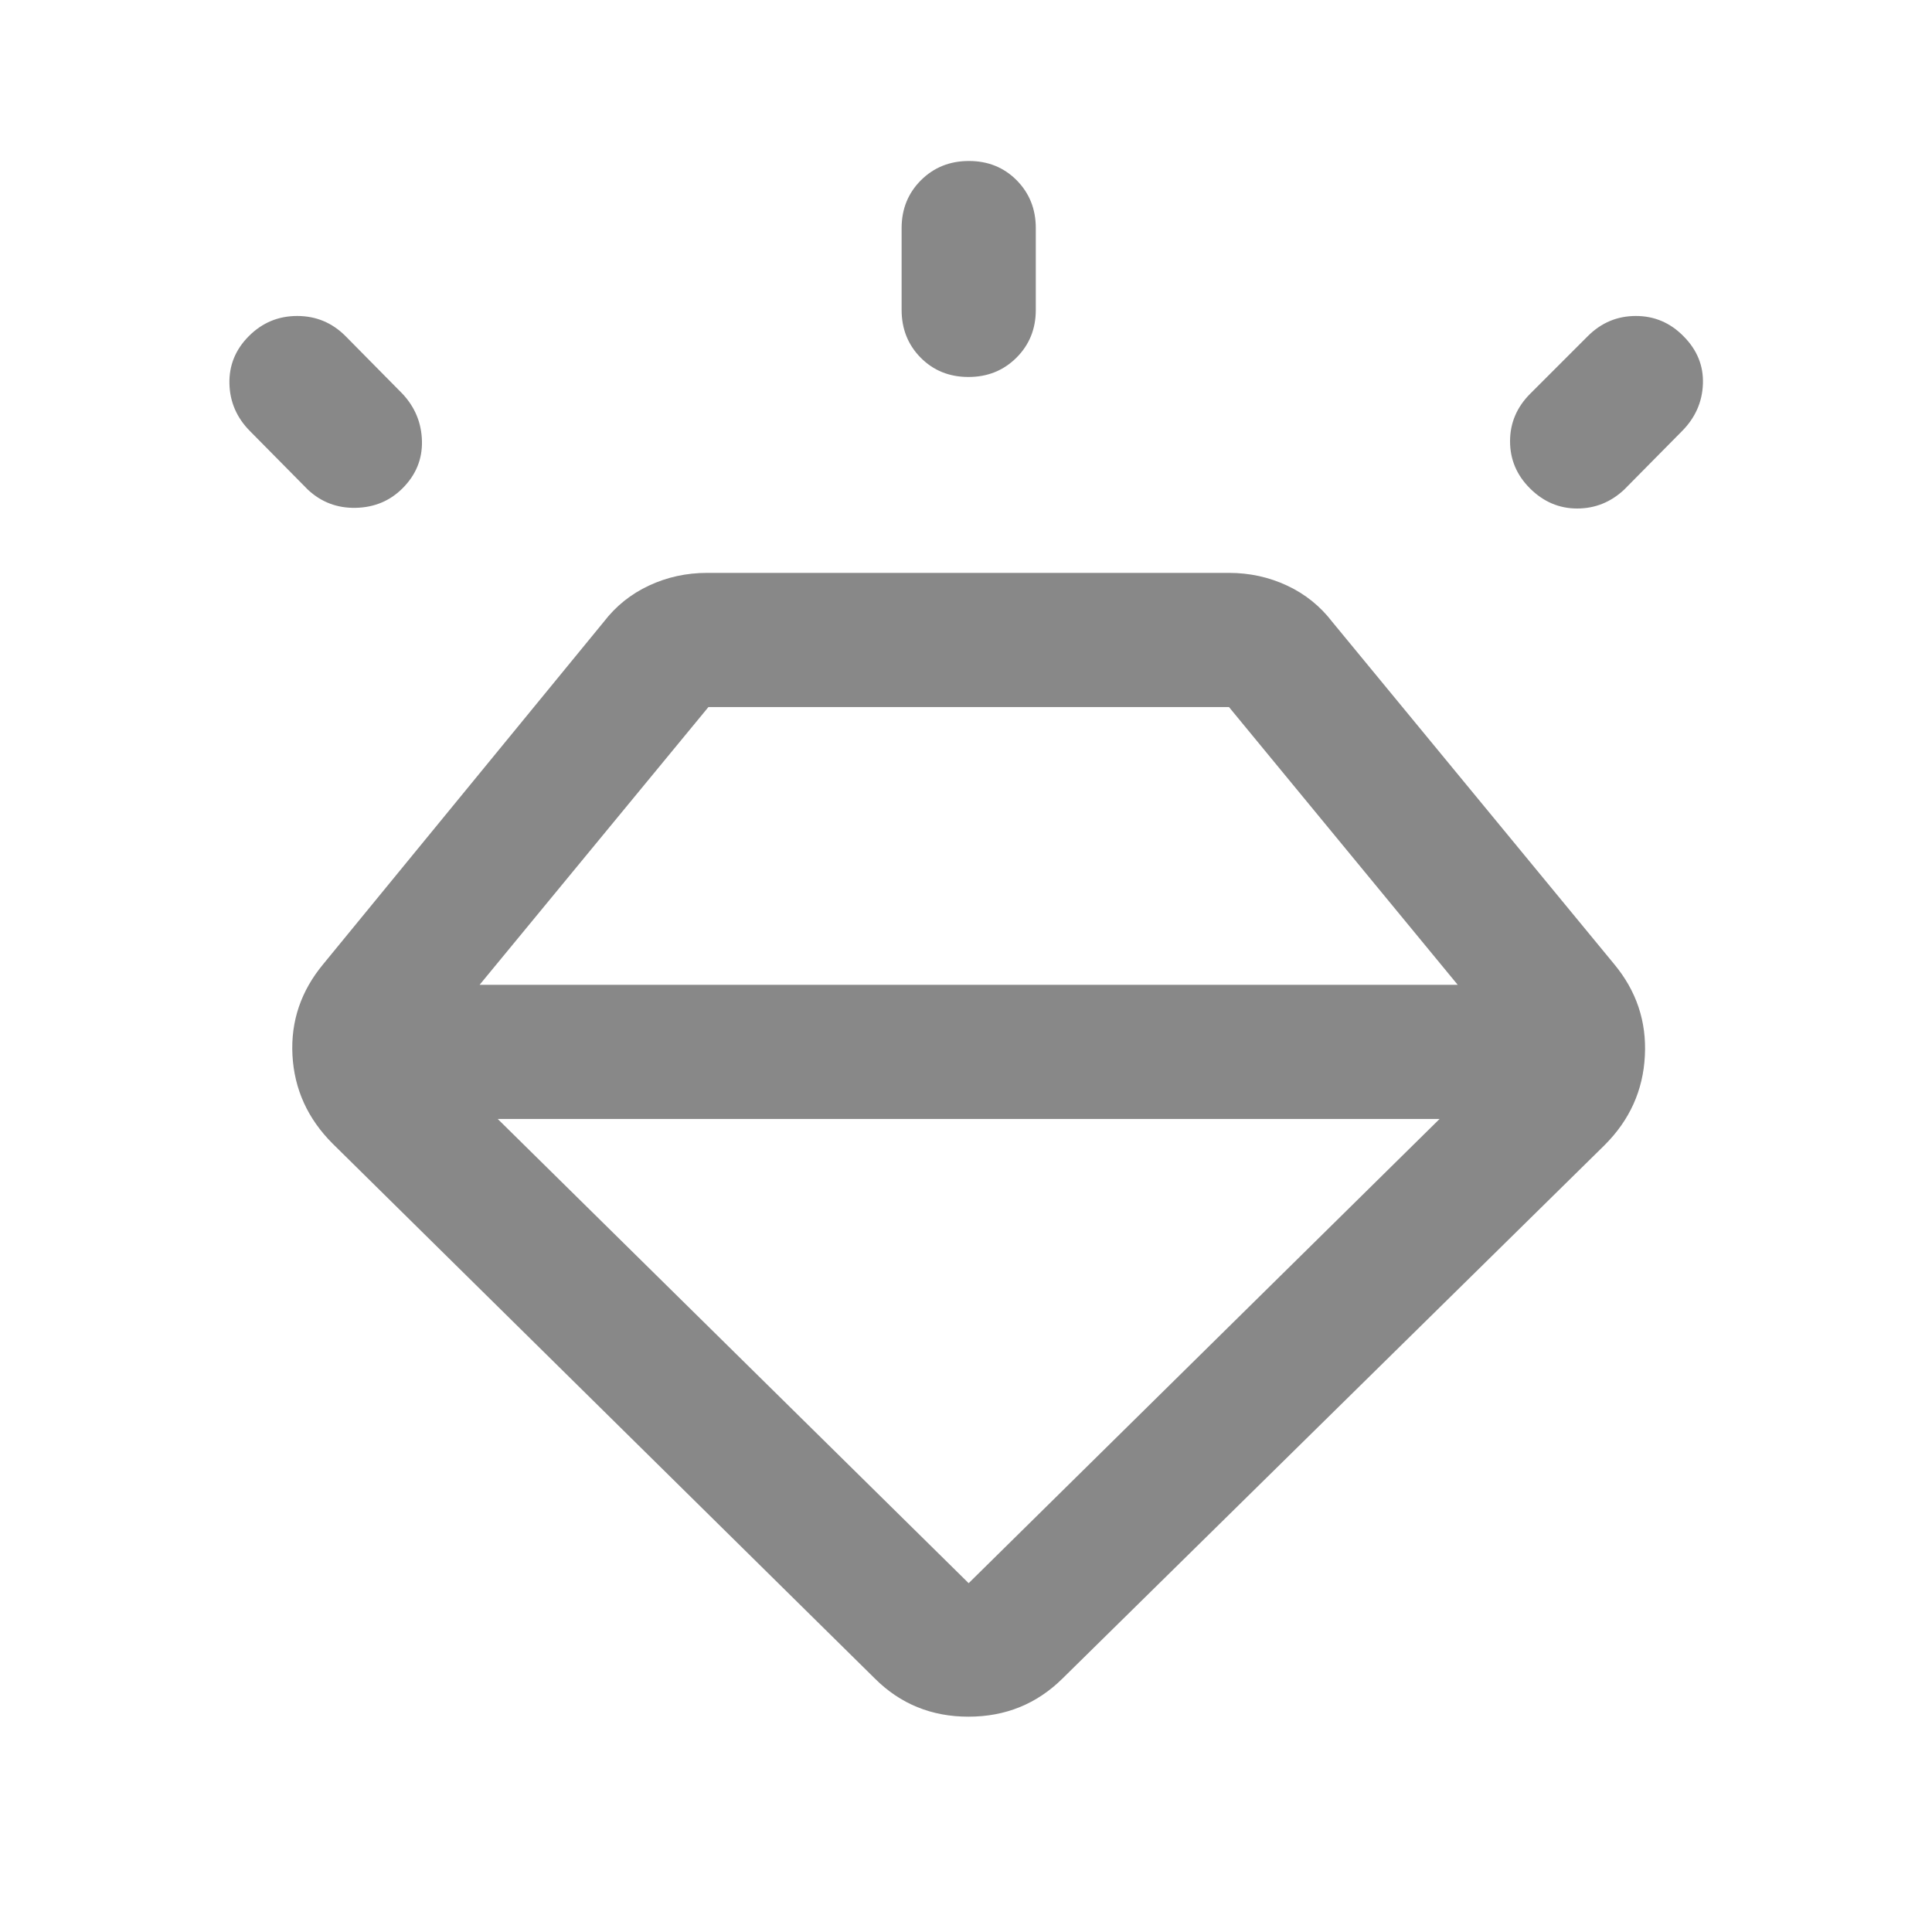 <svg width="40" height="40" viewBox="0 0 40 40" fill="none" xmlns="http://www.w3.org/2000/svg">
<mask id="mask0_1303_9416" style="mask-type:alpha" maskUnits="userSpaceOnUse" x="0" y="0" width="40" height="40">
<rect width="40" height="40" fill="#D9D9D9"/>
</mask>
<g mask="url(#mask0_1303_9416)">
<path d="M18.111 34.75L6.889 23.68C6.37 23.162 6.093 22.551 6.055 21.847C6.018 21.143 6.232 20.514 6.695 19.958L12.5 12.875C12.75 12.549 13.062 12.298 13.438 12.123C13.812 11.948 14.213 11.861 14.639 11.861H25.445C25.87 11.861 26.271 11.948 26.646 12.123C27.021 12.298 27.333 12.549 27.583 12.875L33.417 19.958C33.88 20.514 34.093 21.148 34.055 21.861C34.019 22.574 33.741 23.19 33.222 23.708L22 34.75C21.466 35.278 20.817 35.542 20.051 35.542C19.286 35.542 18.639 35.278 18.111 34.75ZM5.153 6.958C5.431 6.68 5.764 6.542 6.153 6.542C6.542 6.542 6.875 6.68 7.153 6.958L8.333 8.153C8.593 8.431 8.727 8.757 8.736 9.132C8.745 9.507 8.611 9.833 8.333 10.111C8.074 10.37 7.752 10.505 7.368 10.514C6.984 10.523 6.653 10.398 6.375 10.139L5.18 8.93C4.903 8.653 4.759 8.324 4.75 7.944C4.741 7.565 4.875 7.236 5.153 6.958ZM20.06 3.333C20.455 3.333 20.785 3.466 21.049 3.732C21.313 3.999 21.445 4.329 21.445 4.722V6.417C21.445 6.81 21.311 7.14 21.044 7.406C20.776 7.672 20.446 7.805 20.051 7.805C19.656 7.805 19.326 7.672 19.062 7.406C18.799 7.14 18.667 6.81 18.667 6.417V4.722C18.667 4.329 18.8 3.999 19.067 3.732C19.334 3.466 19.665 3.333 20.06 3.333ZM34.858 6.964C35.138 7.246 35.271 7.575 35.257 7.95C35.243 8.326 35.097 8.653 34.82 8.93L33.625 10.139C33.347 10.398 33.023 10.528 32.653 10.528C32.282 10.528 31.958 10.39 31.68 10.115C31.403 9.841 31.264 9.514 31.264 9.136C31.264 8.758 31.403 8.431 31.68 8.153L32.875 6.958C33.154 6.68 33.485 6.542 33.869 6.542C34.253 6.542 34.582 6.682 34.858 6.964ZM10.305 23.167L20.055 32.778L29.805 23.167H10.305ZM9.93 20.389H30.18L25.445 14.639H14.667L9.93 20.389Z" fill="#888888"/>
</g>
</svg>
